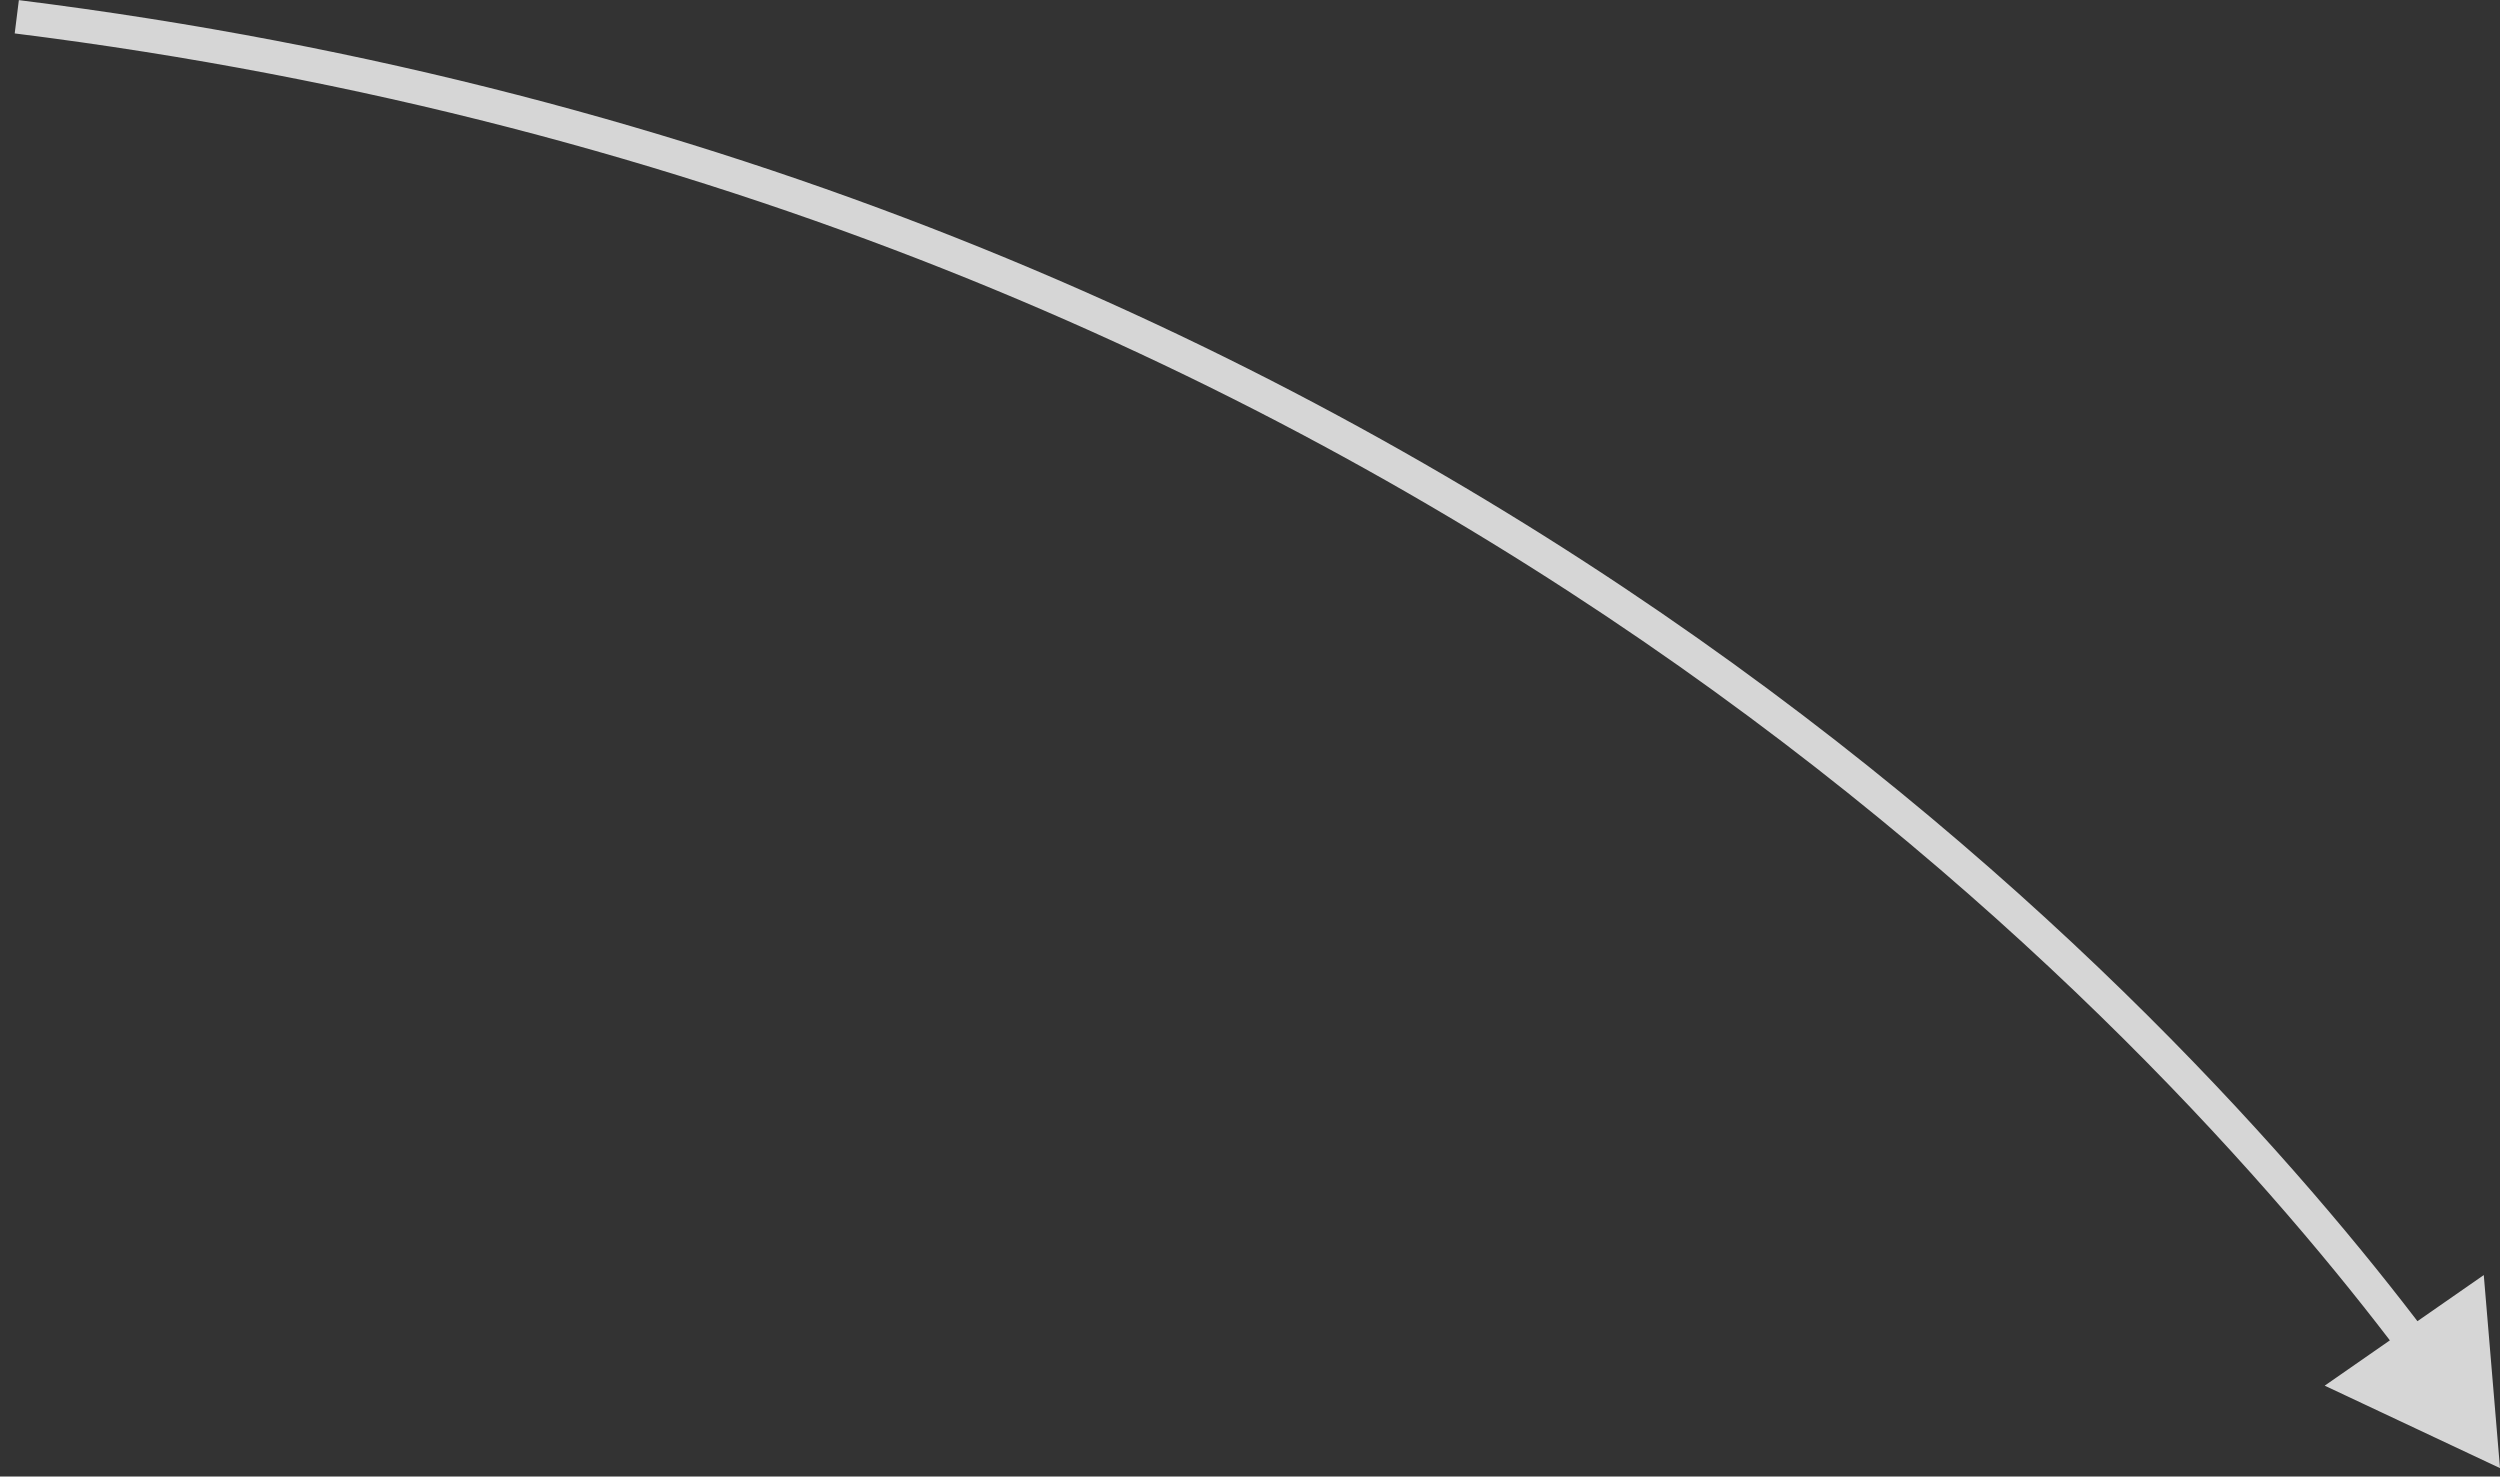 <?xml version="1.0" encoding="UTF-8"?> <svg xmlns="http://www.w3.org/2000/svg" width="149" height="88" viewBox="0 0 149 88" fill="none"><rect x="0" y="0" width="149" height="88" fill="#333333" stroke="none"/> <path d="M149 87.5L138.552 82.585L148.033 75.994L149 87.5ZM1.124 0.008C85.216 10.52 130.27 60.418 144.662 79.51L143.065 80.713C128.853 61.861 84.231 12.412 0.876 1.992L1.124 0.008Z" fill="white" fill-opacity="0.8"></path> </svg> 